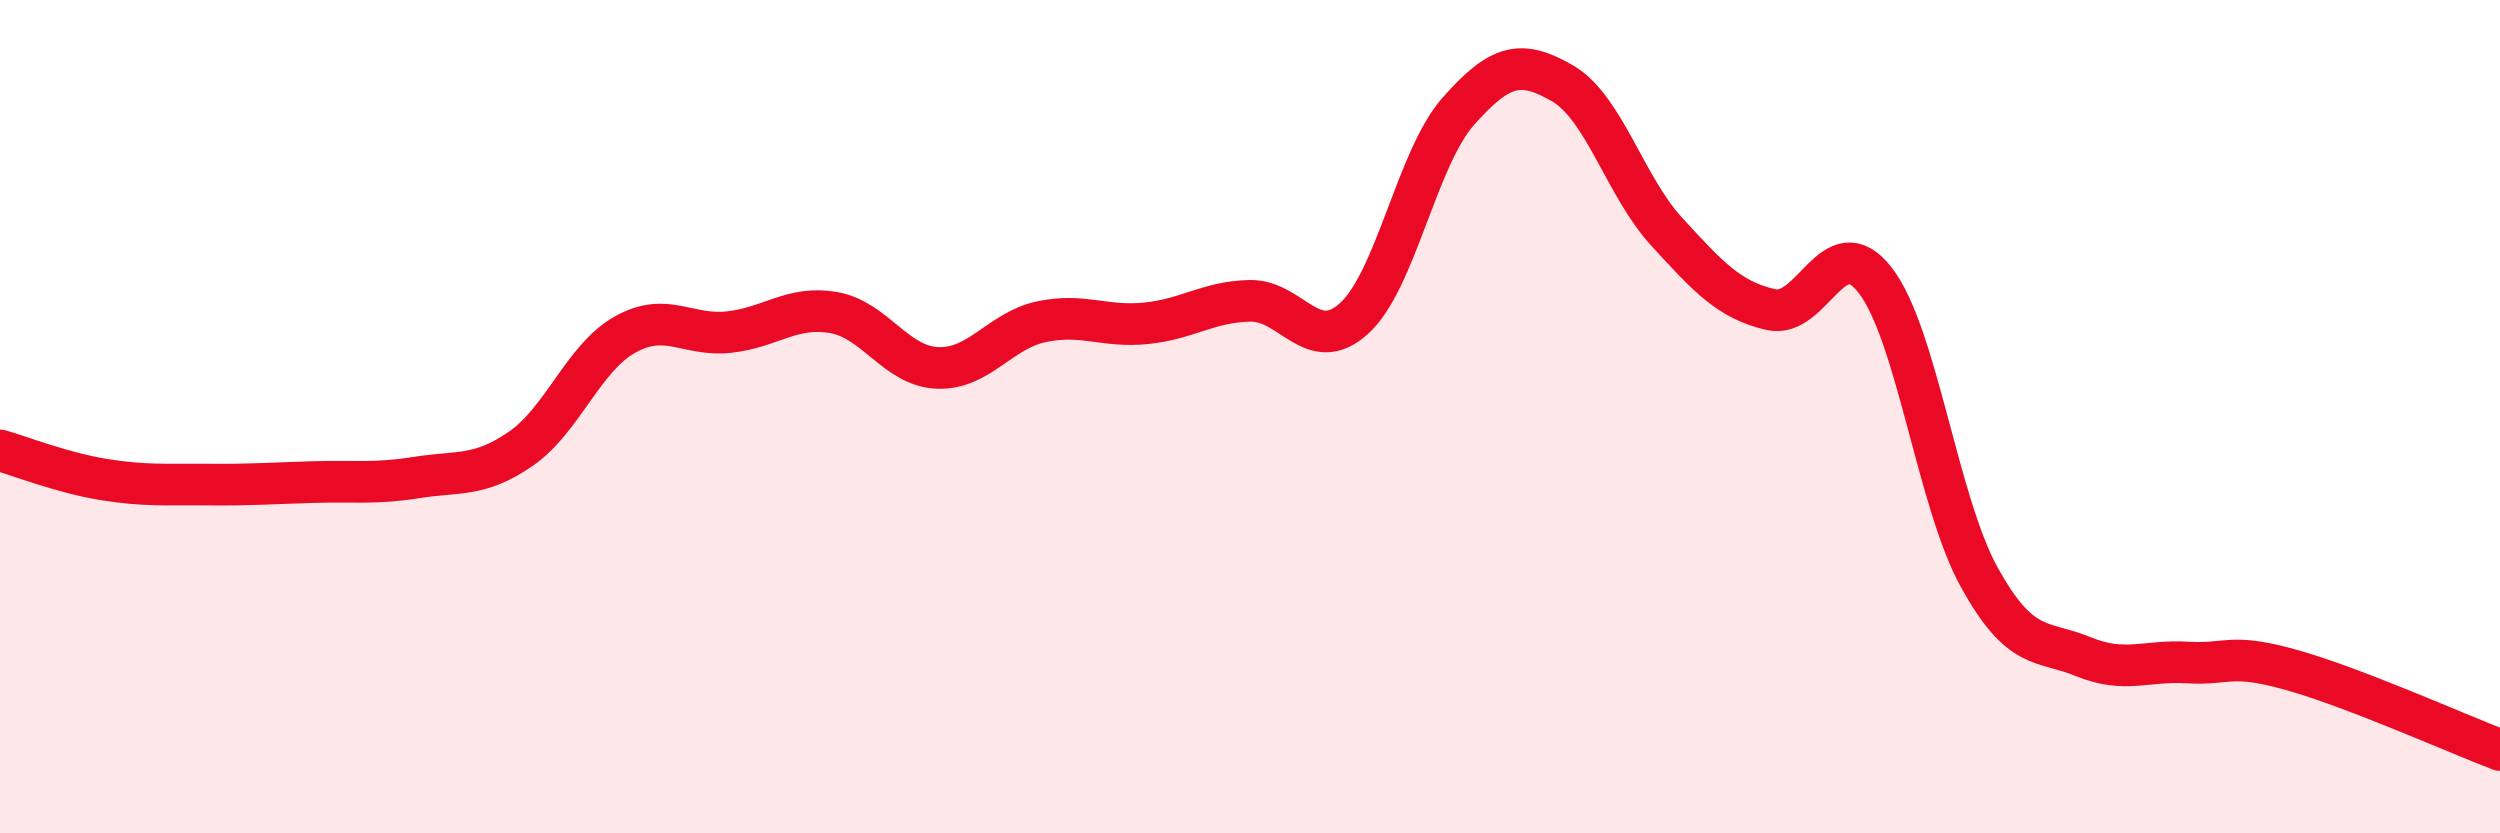 
    <svg width="60" height="20" viewBox="0 0 60 20" xmlns="http://www.w3.org/2000/svg">
      <path
        d="M 0,10.81 C 0.5,10.95 1.5,11.35 2.5,11.51 C 3.5,11.67 4,11.62 5,11.63 C 6,11.64 6.5,11.6 7.5,11.57 C 8.5,11.54 9,11.62 10,11.46 C 11,11.3 11.5,11.46 12.5,10.77 C 13.5,10.08 14,8.59 15,8.03 C 16,7.47 16.5,8.08 17.5,7.97 C 18.5,7.86 19,7.33 20,7.5 C 21,7.67 21.5,8.79 22.5,8.83 C 23.5,8.87 24,7.93 25,7.72 C 26,7.51 26.5,7.86 27.5,7.76 C 28.5,7.66 29,7.24 30,7.22 C 31,7.2 31.5,8.55 32.5,7.64 C 33.5,6.73 34,3.8 35,2.67 C 36,1.54 36.5,1.42 37.5,2 C 38.5,2.58 39,4.47 40,5.56 C 41,6.65 41.5,7.2 42.5,7.43 C 43.5,7.66 44,5.44 45,6.72 C 46,8 46.5,12.04 47.5,13.85 C 48.5,15.66 49,15.35 50,15.76 C 51,16.17 51.5,15.84 52.5,15.9 C 53.5,15.96 53.5,15.66 55,16.08 C 56.5,16.5 59,17.62 60,18L60 20L0 20Z"
        fill="#EB0A25"
        opacity="0.1"
        stroke-linecap="round"
        stroke-linejoin="round"
      />
      <path
        d="M 0,10.81 C 0.5,10.95 1.5,11.35 2.5,11.51 C 3.5,11.67 4,11.62 5,11.63 C 6,11.64 6.5,11.6 7.5,11.57 C 8.5,11.54 9,11.62 10,11.46 C 11,11.3 11.5,11.46 12.5,10.77 C 13.5,10.08 14,8.59 15,8.03 C 16,7.47 16.5,8.08 17.5,7.97 C 18.5,7.86 19,7.33 20,7.5 C 21,7.67 21.5,8.79 22.5,8.83 C 23.5,8.87 24,7.93 25,7.72 C 26,7.51 26.5,7.86 27.5,7.76 C 28.5,7.66 29,7.24 30,7.22 C 31,7.2 31.5,8.55 32.5,7.64 C 33.5,6.73 34,3.8 35,2.67 C 36,1.54 36.5,1.42 37.5,2 C 38.5,2.58 39,4.47 40,5.56 C 41,6.65 41.5,7.2 42.5,7.43 C 43.5,7.66 44,5.44 45,6.72 C 46,8 46.5,12.04 47.5,13.85 C 48.5,15.66 49,15.35 50,15.76 C 51,16.17 51.5,15.84 52.5,15.9 C 53.5,15.96 53.5,15.66 55,16.08 C 56.5,16.5 59,17.62 60,18"
        stroke="#EB0A25"
        stroke-width="1"
        fill="none"
        stroke-linecap="round"
        stroke-linejoin="round"
      />
    </svg>
  